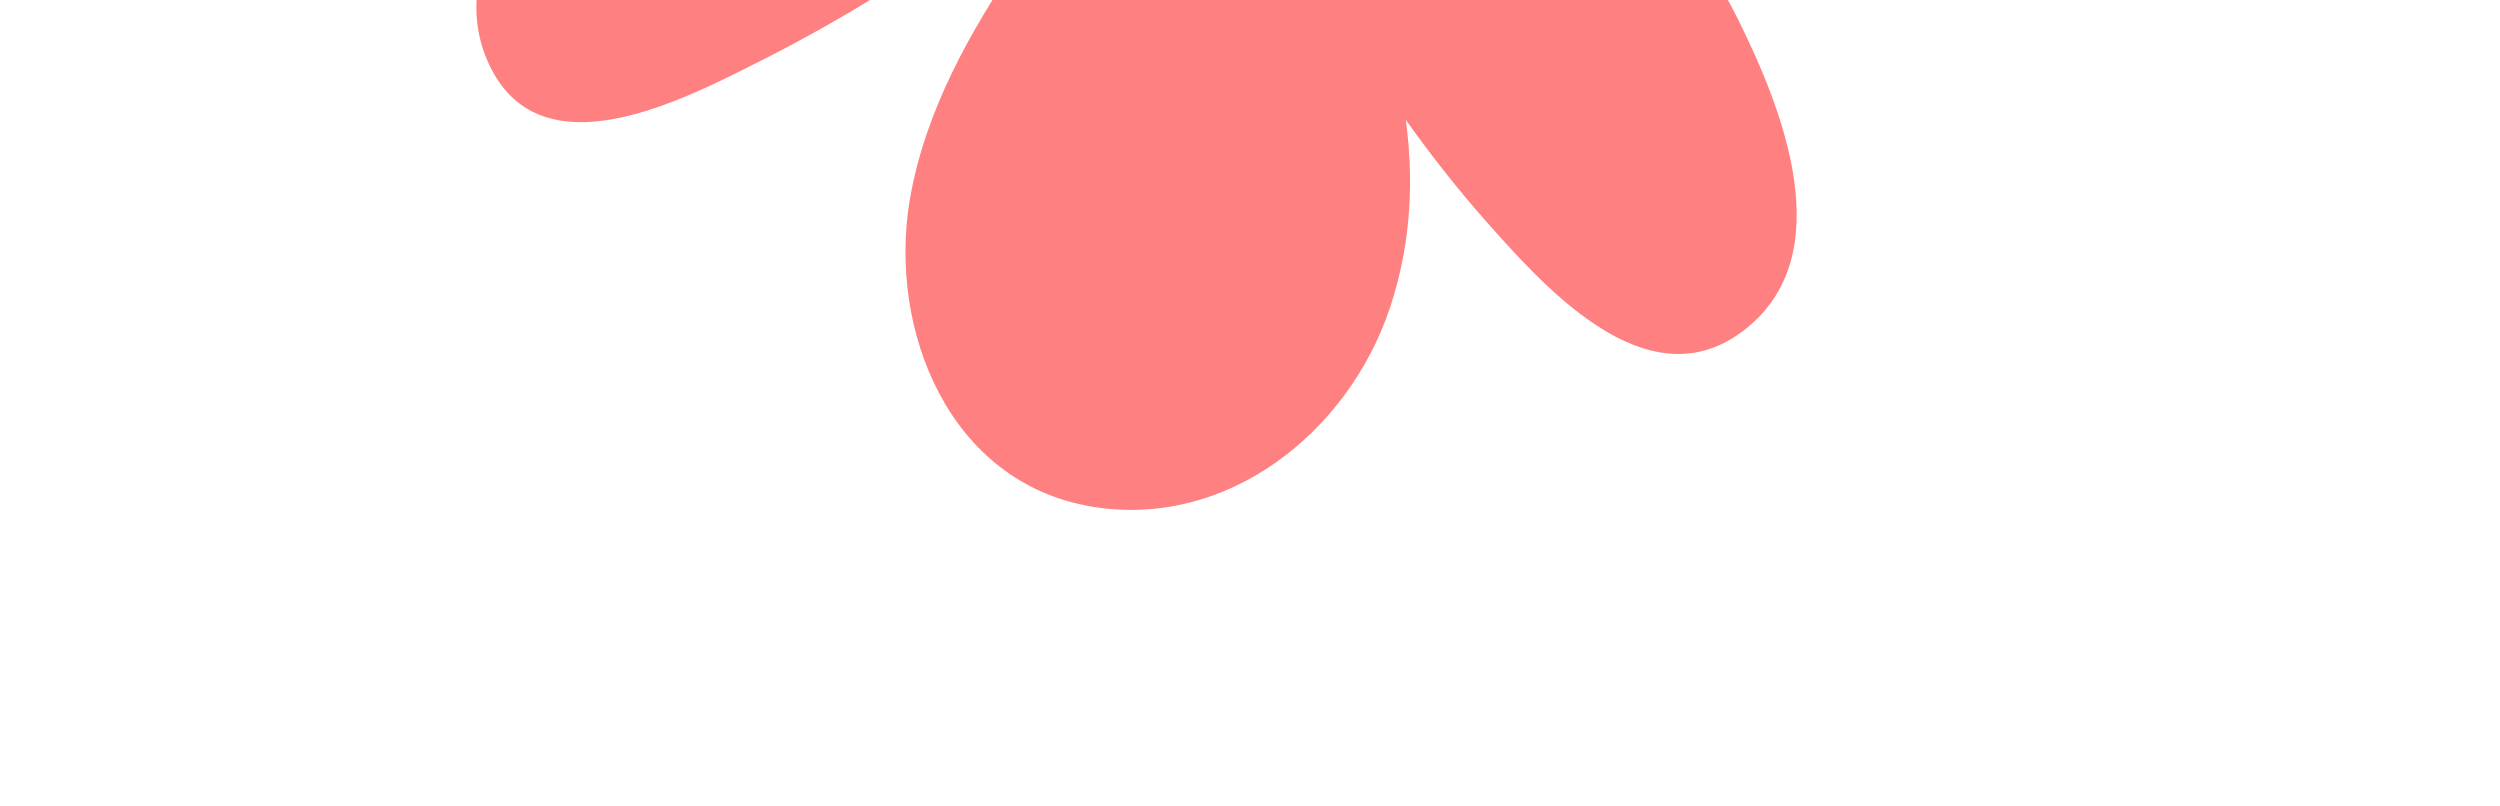 <svg width="484" height="156" viewBox="0 0 484 156" fill="none" xmlns="http://www.w3.org/2000/svg">
<g clip-path="url(#clip0_2279_250)">
<path d="M224.904 -49.881C197.748 -21.685 165.18 0.758 129.155 16.103C121.175 19.463 111.58 22.496 104.244 18.01C101.357 16.026 99.083 13.278 97.676 10.072C96.269 6.867 95.785 3.331 96.278 -0.139C97.355 -7.083 100.199 -13.639 104.538 -19.181C128.805 -53.636 170.727 -70.209 210.263 -84.915C169.937 -73.854 125.663 -62.755 86.994 -78.783C78.892 -81.643 71.735 -86.664 66.3 -93.303C63.672 -96.657 61.997 -100.657 61.45 -104.884C60.902 -109.112 61.503 -113.411 63.188 -117.334C65.289 -120.871 68.22 -123.848 71.726 -126.006C75.233 -128.165 79.21 -129.441 83.316 -129.725C91.51 -130.191 99.721 -129.3 107.615 -127.086L207.105 -105.134C185.784 -112.853 167.363 -126.915 154.321 -145.425C141.279 -163.935 134.242 -186.005 134.158 -208.665C134.293 -218.881 137.074 -230.727 146.355 -235.017C158.653 -240.723 171.702 -229.339 180.027 -218.71C201.435 -191.306 219.674 -161.571 234.398 -130.07C223.832 -149.18 214.019 -169.296 211.401 -190.907C208.783 -212.518 214.815 -236.429 231.68 -250.214C248.546 -263.999 277.335 -263.549 289.964 -245.747C298.036 -234.431 298.26 -219.365 296.982 -205.488C294.311 -177.185 286.735 -149.547 274.592 -123.807C286.217 -140.122 298.838 -156.315 315.186 -167.753C331.534 -179.19 352.713 -185.556 372.041 -180.379C391.369 -175.202 407.441 -156.443 405.496 -136.517C403.284 -113.792 380.137 -98.385 357.945 -93.395C335.752 -88.404 312.099 -90.179 290.011 -84.237C318.025 -85.743 345.979 -80.591 371.573 -69.203C380.524 -65.232 389.468 -60.204 394.998 -52.111C400.528 -44.018 401.549 -32.169 395.001 -24.846C386.559 -15.298 371.27 -17.827 359.105 -21.578C330.714 -30.288 303.09 -41.303 276.511 -54.513C306.297 -36.98 328.818 -9.405 340.031 23.261C343.055 30.825 344.123 39.032 343.136 47.128C342.561 51.156 340.836 54.937 338.166 58.018C335.496 61.099 331.995 63.348 328.083 64.497C318.53 66.539 309.535 59.815 302.523 53.088C276.77 28.358 257.238 -2.102 245.514 -35.819C255.367 -17.997 264.626 0.657 267.862 20.791C271.099 40.924 267.54 63.046 254.147 78.53C240.754 94.014 216.254 100.407 198.839 89.754C183.76 80.503 177.297 61.102 179.219 43.502C181.141 25.903 190.13 9.783 199.887 -4.869C209.645 -19.521 221.187 -33.772 228.44 -49.9" fill="#FF8080"/>
<path d="M222.199 -52.635C205.053 -34.922 185.747 -19.427 164.737 -6.516C151.139 1.802 101.539 33.812 100.587 1.392C99.904 -20.995 130.882 -42.625 147.875 -52.82C167.739 -64.77 189.517 -73.108 211.189 -81.177C215.699 -82.871 214.289 -90.002 209.404 -88.606C170.026 -77.816 116.837 -62.378 79.463 -86.906C71.792 -91.922 65.28 -98.966 65.665 -108.731C66.15 -119.308 74.197 -124.683 84.095 -125.948C97.15 -127.612 111.336 -122.495 124.056 -119.724L205.913 -101.487C206.895 -101.21 207.948 -101.333 208.841 -101.831C209.734 -102.329 210.393 -103.159 210.673 -104.14C210.954 -105.121 210.833 -106.172 210.337 -107.062C209.841 -107.952 209.011 -108.607 208.029 -108.885C167.23 -123.65 135.254 -166.058 138.019 -210.463C138.477 -218.417 140.352 -229.763 150.003 -232.237C156.84 -233.998 163.444 -229.613 168.286 -225.515C177.51 -217.613 184.425 -206.709 191.297 -196.875C206.387 -175.118 219.64 -152.144 230.92 -128.189L237.905 -132.051C225.509 -155.157 212.731 -180.407 215.101 -207.428C217.178 -231.466 232.683 -256.113 259.23 -256.358C320.823 -256.75 285.563 -156.424 271.624 -126.121C271.359 -125.698 271.179 -125.227 271.096 -124.736C271.013 -124.244 271.028 -123.741 271.139 -123.256C271.251 -122.771 271.457 -122.312 271.746 -121.907C272.035 -121.502 272.402 -121.157 272.825 -120.894C273.248 -120.63 273.719 -120.453 274.211 -120.371C274.703 -120.29 275.207 -120.306 275.693 -120.418C276.18 -120.531 276.64 -120.738 277.047 -121.028C277.453 -121.318 277.799 -121.685 278.065 -122.108C294.092 -144.434 312.463 -167.257 339.752 -175.781C364.17 -183.39 395.632 -173.982 401.388 -146.238C406.645 -121.457 381.419 -103.933 360.343 -98.297C337.095 -92.008 312.471 -94.088 289.053 -88.336C284.929 -87.318 285.365 -80.574 289.819 -80.764C309.058 -81.726 328.317 -79.587 346.856 -74.43C363.722 -69.659 393.899 -60.971 395.505 -39.894C397.561 -9.22 352.354 -27.986 338.003 -33.096C317.8 -40.259 298.037 -48.595 278.814 -58.059C277.96 -58.591 276.928 -58.763 275.946 -58.535C274.963 -58.307 274.11 -57.7 273.575 -56.845C273.039 -55.991 272.865 -54.961 273.09 -53.981C273.315 -53 273.922 -52.151 274.776 -51.619C293.857 -40.265 310.05 -24.669 322.099 -6.041C331.233 8.265 350.29 40.9 334.43 56.275C317.793 72.459 292.652 37.296 283.849 25.88C269.136 6.806 257.551 -14.482 249.524 -37.194L242.576 -34.489C256.189 -9.868 269.269 17.53 264.532 46.532C260.371 71.765 237.712 97.295 209.604 89.525C178.133 80.711 180.012 41.423 191.116 17.905C202.221 -5.612 220.517 -24.523 231.787 -48.047C233.907 -52.459 227.19 -56.362 225.346 -52.06C210.519 -21.225 182.157 3.84 176.12 38.736C171.941 63.937 183.733 93.436 211.336 98.077C237.573 102.464 261.014 83.696 269.058 59.683C280.407 25.763 265.152 -8.47 248.938 -37.796C246.907 -41.47 240.337 -39.226 241.972 -35.123C251.991 -6.719 267.314 19.518 287.131 42.2C298.311 54.786 318.486 78.219 337.293 64.202C356.804 49.627 344.863 20.547 336.309 3.396C323.349 -22.108 303.417 -43.413 278.814 -58.059L274.776 -51.619C301.588 -38.136 329.52 -26.986 358.262 -18.293C374.414 -13.59 398.95 -11.671 403.159 -33.228C407.368 -54.785 386.017 -67.974 369.044 -75C344.12 -85.183 317.249 -89.787 290.319 -88.489L291.136 -80.903C321.326 -88.38 355.105 -83.03 382.841 -99.375C402.568 -111.04 415.983 -132.974 406.578 -155.713C396.386 -180.332 368.79 -190.153 343.979 -184.935C311.715 -178.078 289.936 -151.646 271.671 -126.189L278.111 -122.176C294.179 -157.106 330.153 -264.77 259.303 -264.014C234.129 -263.729 215.61 -244.611 209.541 -221.226C200.99 -188.433 215.753 -156.537 231.064 -128.311C231.556 -127.422 232.381 -126.765 233.359 -126.486C234.338 -126.206 235.388 -126.326 236.28 -126.819C237.172 -127.312 237.832 -128.138 238.115 -129.115C238.398 -130.092 238.281 -131.141 237.79 -132.03C222.518 -164.233 204.156 -196.832 180.809 -223.939C168.07 -238.734 143.37 -250.114 133.392 -225.704C124 -202.754 134.152 -171.718 145.962 -151.654C159.513 -128.475 180.78 -110.787 206.071 -101.659L208.188 -109.056C171.439 -117.183 134.099 -128.517 96.736 -133.4C75.621 -136.158 49.825 -123.789 59.376 -98.648C68.473 -74.559 102.545 -68.067 125.187 -67.205C154.415 -66.114 183.229 -73.713 211.197 -81.392L209.412 -88.821C181.406 -78.385 152.983 -67.636 128.97 -49.52C112.769 -37.281 84.486 -11.923 94.212 11.396C103.939 34.716 132.971 18.958 148.004 11.404C177.605 -3.628 204.501 -23.476 227.585 -47.323C228.313 -48.032 228.729 -49 228.743 -50.014C228.756 -51.028 228.366 -52.004 227.657 -52.728C226.949 -53.453 225.981 -53.865 224.965 -53.876C223.95 -53.887 222.971 -53.494 222.243 -52.785L222.199 -52.635Z" fill="#FF8080"/>
</g>
<defs>
<clipPath id="clip0_2279_250">
<rect width="358.225" height="354.666" fill="white" transform="translate(173.332 155.108) rotate(-118.938)"/>
</clipPath>
</defs>
</svg>
